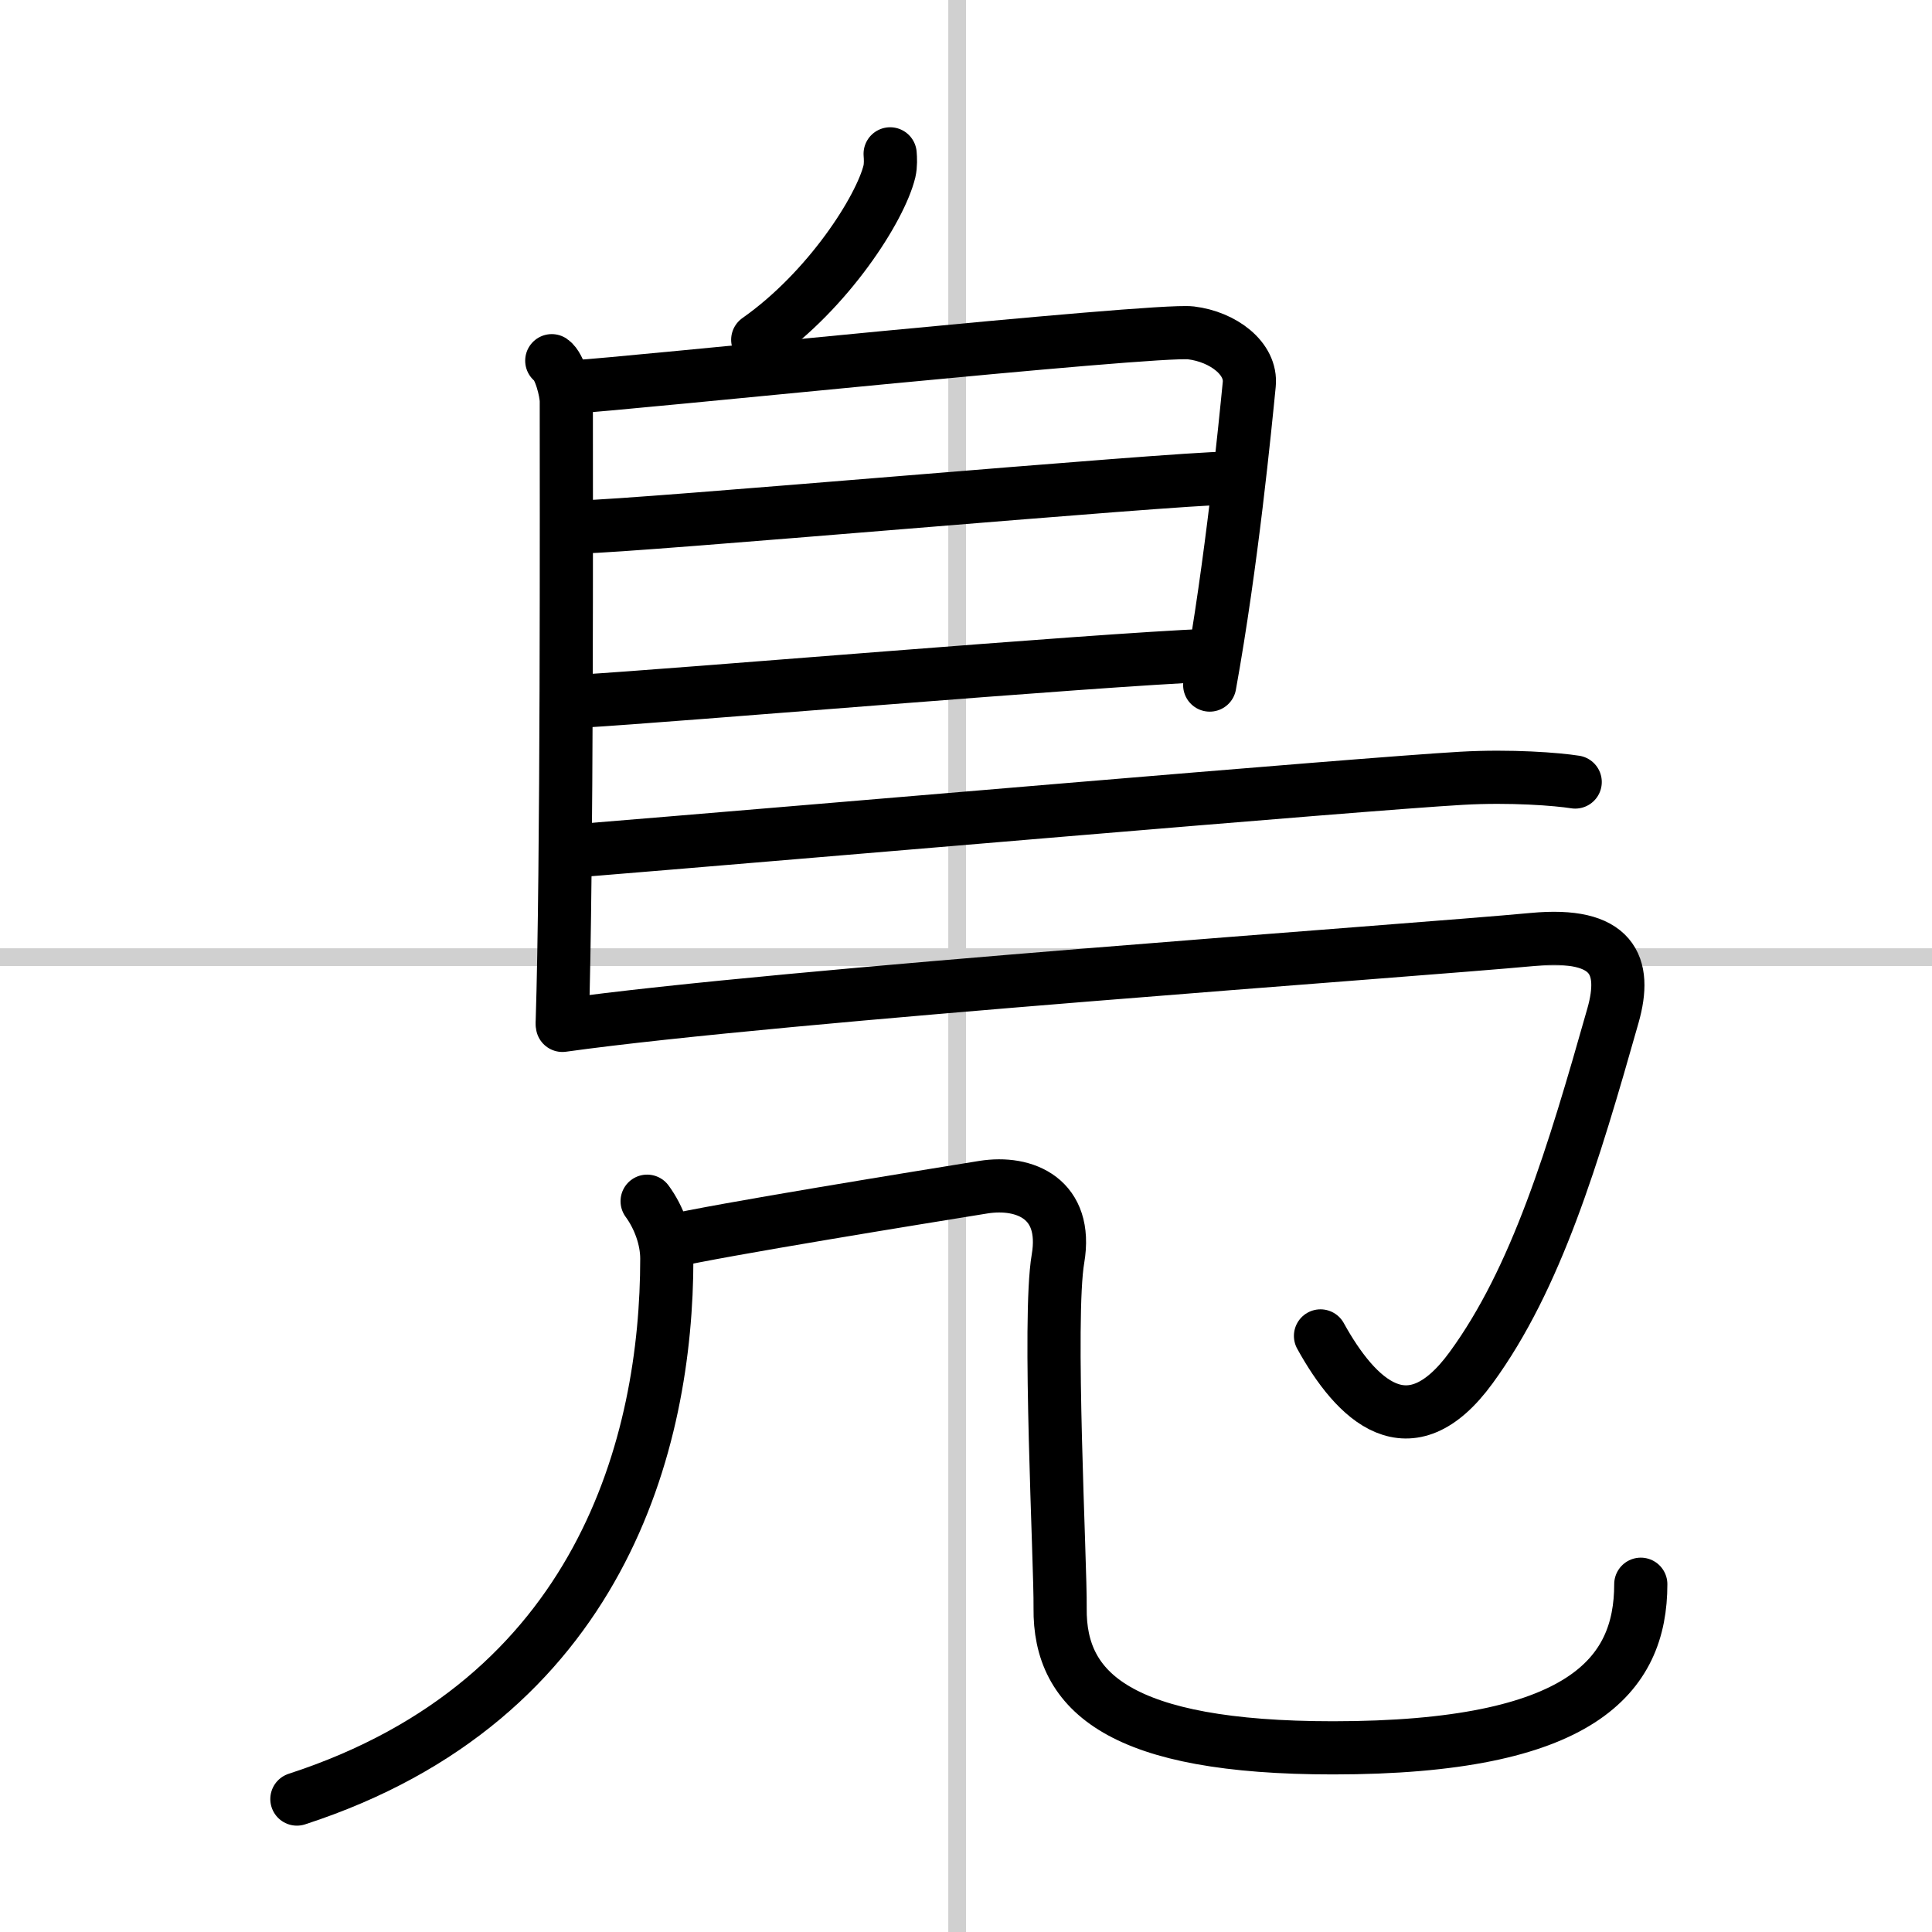 <svg width="400" height="400" viewBox="0 0 109 109" xmlns="http://www.w3.org/2000/svg"><rect x="0" y="0" width="109" height="109" fill="#808080" stroke="none"/><g fill="none" stroke="#000" stroke-linecap="round" stroke-linejoin="round" stroke-width="3"><rect width="100%" height="100%" fill="#fff" stroke="#fff"/><line x1="54" x2="54" y2="109" stroke="#d0d0d0" stroke-width="1"/><line x2="109" y1="54" y2="54" stroke="#d0d0d0" stroke-width="1"/><path d="m50.22 8.68c0.02 0.25 0.04 0.64-0.04 0.99-0.51 2.09-3.43 6.69-7.43 9.5"/><path d="m31.13 20.35c0.46 0.31 0.82 1.75 0.82 2.29 0 5.54 0.05 26.32-0.23 35.04"/><path d="m32.52 21.81c2.13-0.08 32.61-3.27 34.67-3.03 1.82 0.22 3.44 1.45 3.29 2.91-0.23 2.31-0.98 10.06-2.23 16.96"/><path d="m32.86 29.72c2.61 0 33.42-2.74 36.37-2.74"/><path d="m32.74 39.56c5.31-0.31 28.87-2.32 35.48-2.59"/><path d="m32.03 48.04c13.4-1.09 44.65-3.8 50.42-4.13 2.79-0.16 5.41 0.05 6.42 0.21"/><path d="m31.73 57.85c12.48-1.74 47.85-4.2 54.77-4.85 4.5-0.42 5.31 1.45 4.5 4.3-2.25 7.93-4.32 14.82-8 19.86-3.5 4.8-6.5 1.83-8.5-1.79"/><path d="m36.51 67.77c0.66 0.9 1.11 2.11 1.11 3.24 0 10.31-3.67 24.9-20.87 30.49"/><path d="m37.67 70.06c2.88-0.67 14.58-2.56 17.8-3.08 2.37-0.38 4.79 0.67 4.22 4.03-0.58 3.36 0.15 17.25 0.12 19.71-0.06 4.78 3.44 7.89 15.4 7.89 14.04 0 17.36-4.08 17.36-9.23"/></g></svg>

